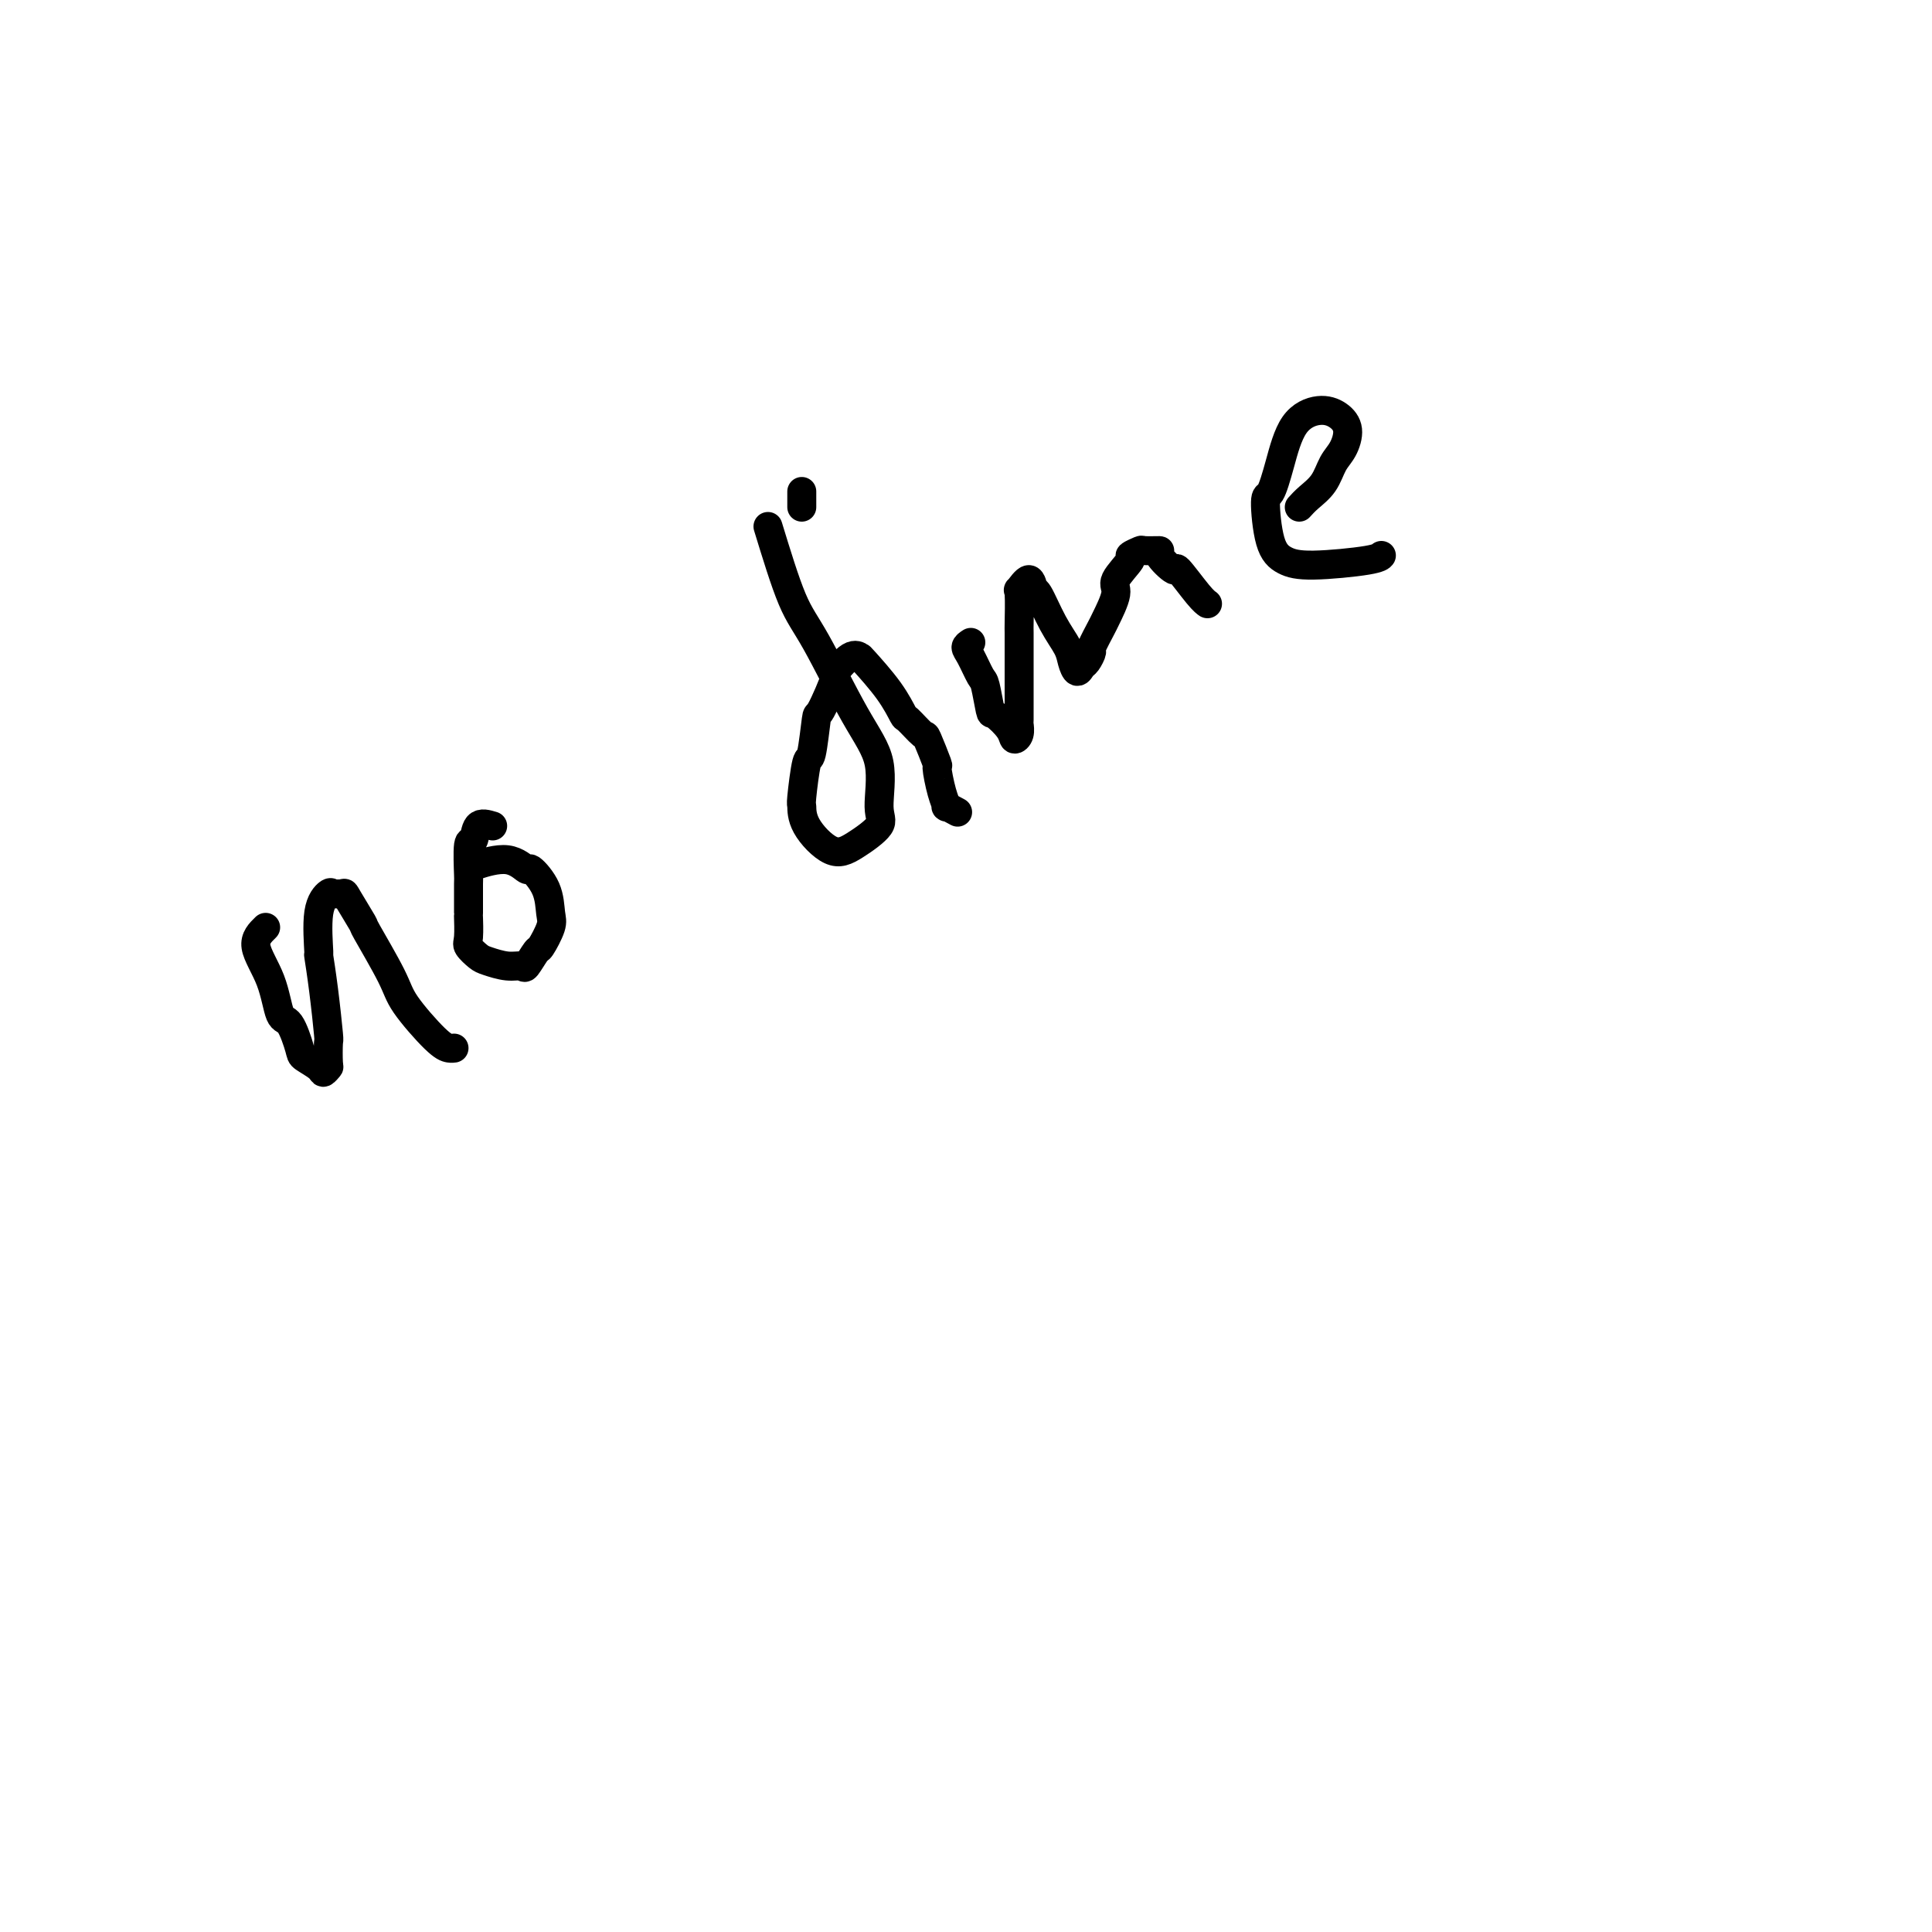 <svg viewBox='0 0 400 400' version='1.1' xmlns='http://www.w3.org/2000/svg' xmlns:xlink='http://www.w3.org/1999/xlink'><g fill='none' stroke='#000000' stroke-width='6' stroke-linecap='round' stroke-linejoin='round'><path d='M55,192c-1.136,1.104 -2.273,2.208 -2,4c0.273,1.792 1.955,4.272 3,7c1.045,2.728 1.453,5.704 2,7c0.547,1.296 1.231,0.912 2,2c0.769,1.088 1.621,3.647 2,5c0.379,1.353 0.284,1.501 1,2c0.716,0.499 2.244,1.348 3,2c0.756,0.652 0.739,1.106 1,1c0.261,-0.106 0.799,-0.773 1,-1c0.201,-0.227 0.064,-0.014 0,-1c-0.064,-0.986 -0.055,-3.171 0,-4c0.055,-0.829 0.156,-0.301 0,-2c-0.156,-1.699 -0.571,-5.626 -1,-9c-0.429,-3.374 -0.873,-6.197 -1,-7c-0.127,-0.803 0.064,0.412 0,-1c-0.064,-1.412 -0.385,-5.451 0,-8c0.385,-2.549 1.474,-3.606 2,-4c0.526,-0.394 0.490,-0.124 1,0c0.510,0.124 1.565,0.101 2,0c0.435,-0.101 0.248,-0.281 1,1c0.752,1.281 2.442,4.024 3,5c0.558,0.976 -0.016,0.185 1,2c1.016,1.815 3.621,6.238 5,9c1.379,2.762 1.533,3.864 3,6c1.467,2.136 4.249,5.304 6,7c1.751,1.696 2.471,1.918 3,2c0.529,0.082 0.865,0.023 1,0c0.135,-0.023 0.067,-0.012 0,0'/><path d='M102,171c-1.185,-0.357 -2.370,-0.715 -3,0c-0.630,0.715 -0.705,2.501 -1,3c-0.295,0.499 -0.811,-0.290 -1,1c-0.189,1.290 -0.050,4.661 0,6c0.050,1.339 0.012,0.648 0,2c-0.012,1.352 0.003,4.747 0,6c-0.003,1.253 -0.025,0.363 0,1c0.025,0.637 0.096,2.802 0,4c-0.096,1.198 -0.358,1.431 0,2c0.358,0.569 1.338,1.476 2,2c0.662,0.524 1.008,0.665 2,1c0.992,0.335 2.632,0.864 4,1c1.368,0.136 2.465,-0.120 3,0c0.535,0.120 0.508,0.617 1,0c0.492,-0.617 1.504,-2.348 2,-3c0.496,-0.652 0.476,-0.225 1,-1c0.524,-0.775 1.593,-2.752 2,-4c0.407,-1.248 0.153,-1.769 0,-3c-0.153,-1.231 -0.203,-3.174 -1,-5c-0.797,-1.826 -2.341,-3.536 -3,-4c-0.659,-0.464 -0.434,0.319 -1,0c-0.566,-0.319 -1.921,-1.740 -4,-2c-2.079,-0.260 -4.880,0.640 -6,1c-1.120,0.360 -0.560,0.180 0,0'/><path d='M159,109c1.748,5.712 3.497,11.424 5,15c1.503,3.576 2.761,5.015 5,9c2.239,3.985 5.461,10.517 8,15c2.539,4.483 4.397,6.918 5,10c0.603,3.082 -0.049,6.811 0,9c0.049,2.189 0.798,2.838 0,4c-0.798,1.162 -3.143,2.836 -5,4c-1.857,1.164 -3.227,1.816 -5,1c-1.773,-0.816 -3.951,-3.101 -5,-5c-1.049,-1.899 -0.971,-3.411 -1,-4c-0.029,-0.589 -0.165,-0.256 0,-2c0.165,-1.744 0.631,-5.565 1,-7c0.369,-1.435 0.643,-0.483 1,-2c0.357,-1.517 0.799,-5.504 1,-7c0.201,-1.496 0.163,-0.502 1,-2c0.837,-1.498 2.549,-5.488 3,-7c0.451,-1.512 -0.361,-0.545 0,-1c0.361,-0.455 1.894,-2.331 3,-3c1.106,-0.669 1.786,-0.130 2,0c0.214,0.130 -0.037,-0.150 1,1c1.037,1.150 3.362,3.729 5,6c1.638,2.271 2.590,4.235 3,5c0.410,0.765 0.277,0.330 1,1c0.723,0.670 2.301,2.444 3,3c0.699,0.556 0.517,-0.106 1,1c0.483,1.106 1.630,3.980 2,5c0.370,1.020 -0.037,0.186 0,1c0.037,0.814 0.518,3.276 1,5c0.482,1.724 0.964,2.709 1,3c0.036,0.291 -0.375,-0.114 0,0c0.375,0.114 1.536,0.747 2,1c0.464,0.253 0.232,0.127 0,0'/><path d='M166,105c0.000,-1.250 0.000,-2.500 0,-3c0.000,-0.500 0.000,-0.250 0,0'/><path d='M201,133c-0.481,0.312 -0.963,0.624 -1,1c-0.037,0.376 0.369,0.816 1,2c0.631,1.184 1.486,3.111 2,4c0.514,0.889 0.687,0.740 1,2c0.313,1.260 0.767,3.929 1,5c0.233,1.071 0.244,0.542 1,1c0.756,0.458 2.255,1.901 3,3c0.745,1.099 0.736,1.853 1,2c0.264,0.147 0.803,-0.314 1,-1c0.197,-0.686 0.053,-1.597 0,-2c-0.053,-0.403 -0.014,-0.298 0,-1c0.014,-0.702 0.004,-2.210 0,-4c-0.004,-1.790 -0.001,-3.861 0,-5c0.001,-1.139 -0.002,-1.346 0,-3c0.002,-1.654 0.007,-4.754 0,-6c-0.007,-1.246 -0.027,-0.638 0,-2c0.027,-1.362 0.100,-4.696 0,-6c-0.100,-1.304 -0.372,-0.580 0,-1c0.372,-0.420 1.388,-1.984 2,-2c0.612,-0.016 0.818,1.518 1,2c0.182,0.482 0.339,-0.087 1,1c0.661,1.087 1.826,3.829 3,6c1.174,2.171 2.356,3.771 3,5c0.644,1.229 0.751,2.087 1,3c0.249,0.913 0.639,1.881 1,2c0.361,0.119 0.692,-0.609 1,-1c0.308,-0.391 0.592,-0.444 1,-1c0.408,-0.556 0.941,-1.616 1,-2c0.059,-0.384 -0.355,-0.093 0,-1c0.355,-0.907 1.480,-3.014 2,-4c0.520,-0.986 0.435,-0.852 1,-2c0.565,-1.148 1.781,-3.579 2,-5c0.219,-1.421 -0.557,-1.831 0,-3c0.557,-1.169 2.449,-3.098 3,-4c0.551,-0.902 -0.237,-0.777 0,-1c0.237,-0.223 1.500,-0.793 2,-1c0.500,-0.207 0.235,-0.050 1,0c0.765,0.050 2.558,-0.008 3,0c0.442,0.008 -0.466,0.083 0,1c0.466,0.917 2.307,2.677 3,3c0.693,0.323 0.237,-0.790 1,0c0.763,0.790 2.744,3.482 4,5c1.256,1.518 1.787,1.862 2,2c0.213,0.138 0.106,0.069 0,0'/><path d='M269,105c0.553,-0.610 1.106,-1.219 2,-2c0.894,-0.781 2.130,-1.732 3,-3c0.870,-1.268 1.375,-2.853 2,-4c0.625,-1.147 1.370,-1.858 2,-3c0.630,-1.142 1.144,-2.716 1,-4c-0.144,-1.284 -0.945,-2.276 -2,-3c-1.055,-0.724 -2.364,-1.178 -4,-1c-1.636,0.178 -3.600,0.988 -5,3c-1.400,2.012 -2.238,5.225 -3,8c-0.762,2.775 -1.450,5.112 -2,6c-0.550,0.888 -0.964,0.326 -1,2c-0.036,1.674 0.306,5.583 1,8c0.694,2.417 1.741,3.341 3,4c1.259,0.659 2.729,1.053 6,1c3.271,-0.053 8.342,-0.553 11,-1c2.658,-0.447 2.902,-0.842 3,-1c0.098,-0.158 0.049,-0.079 0,0'/></g>
</svg>
